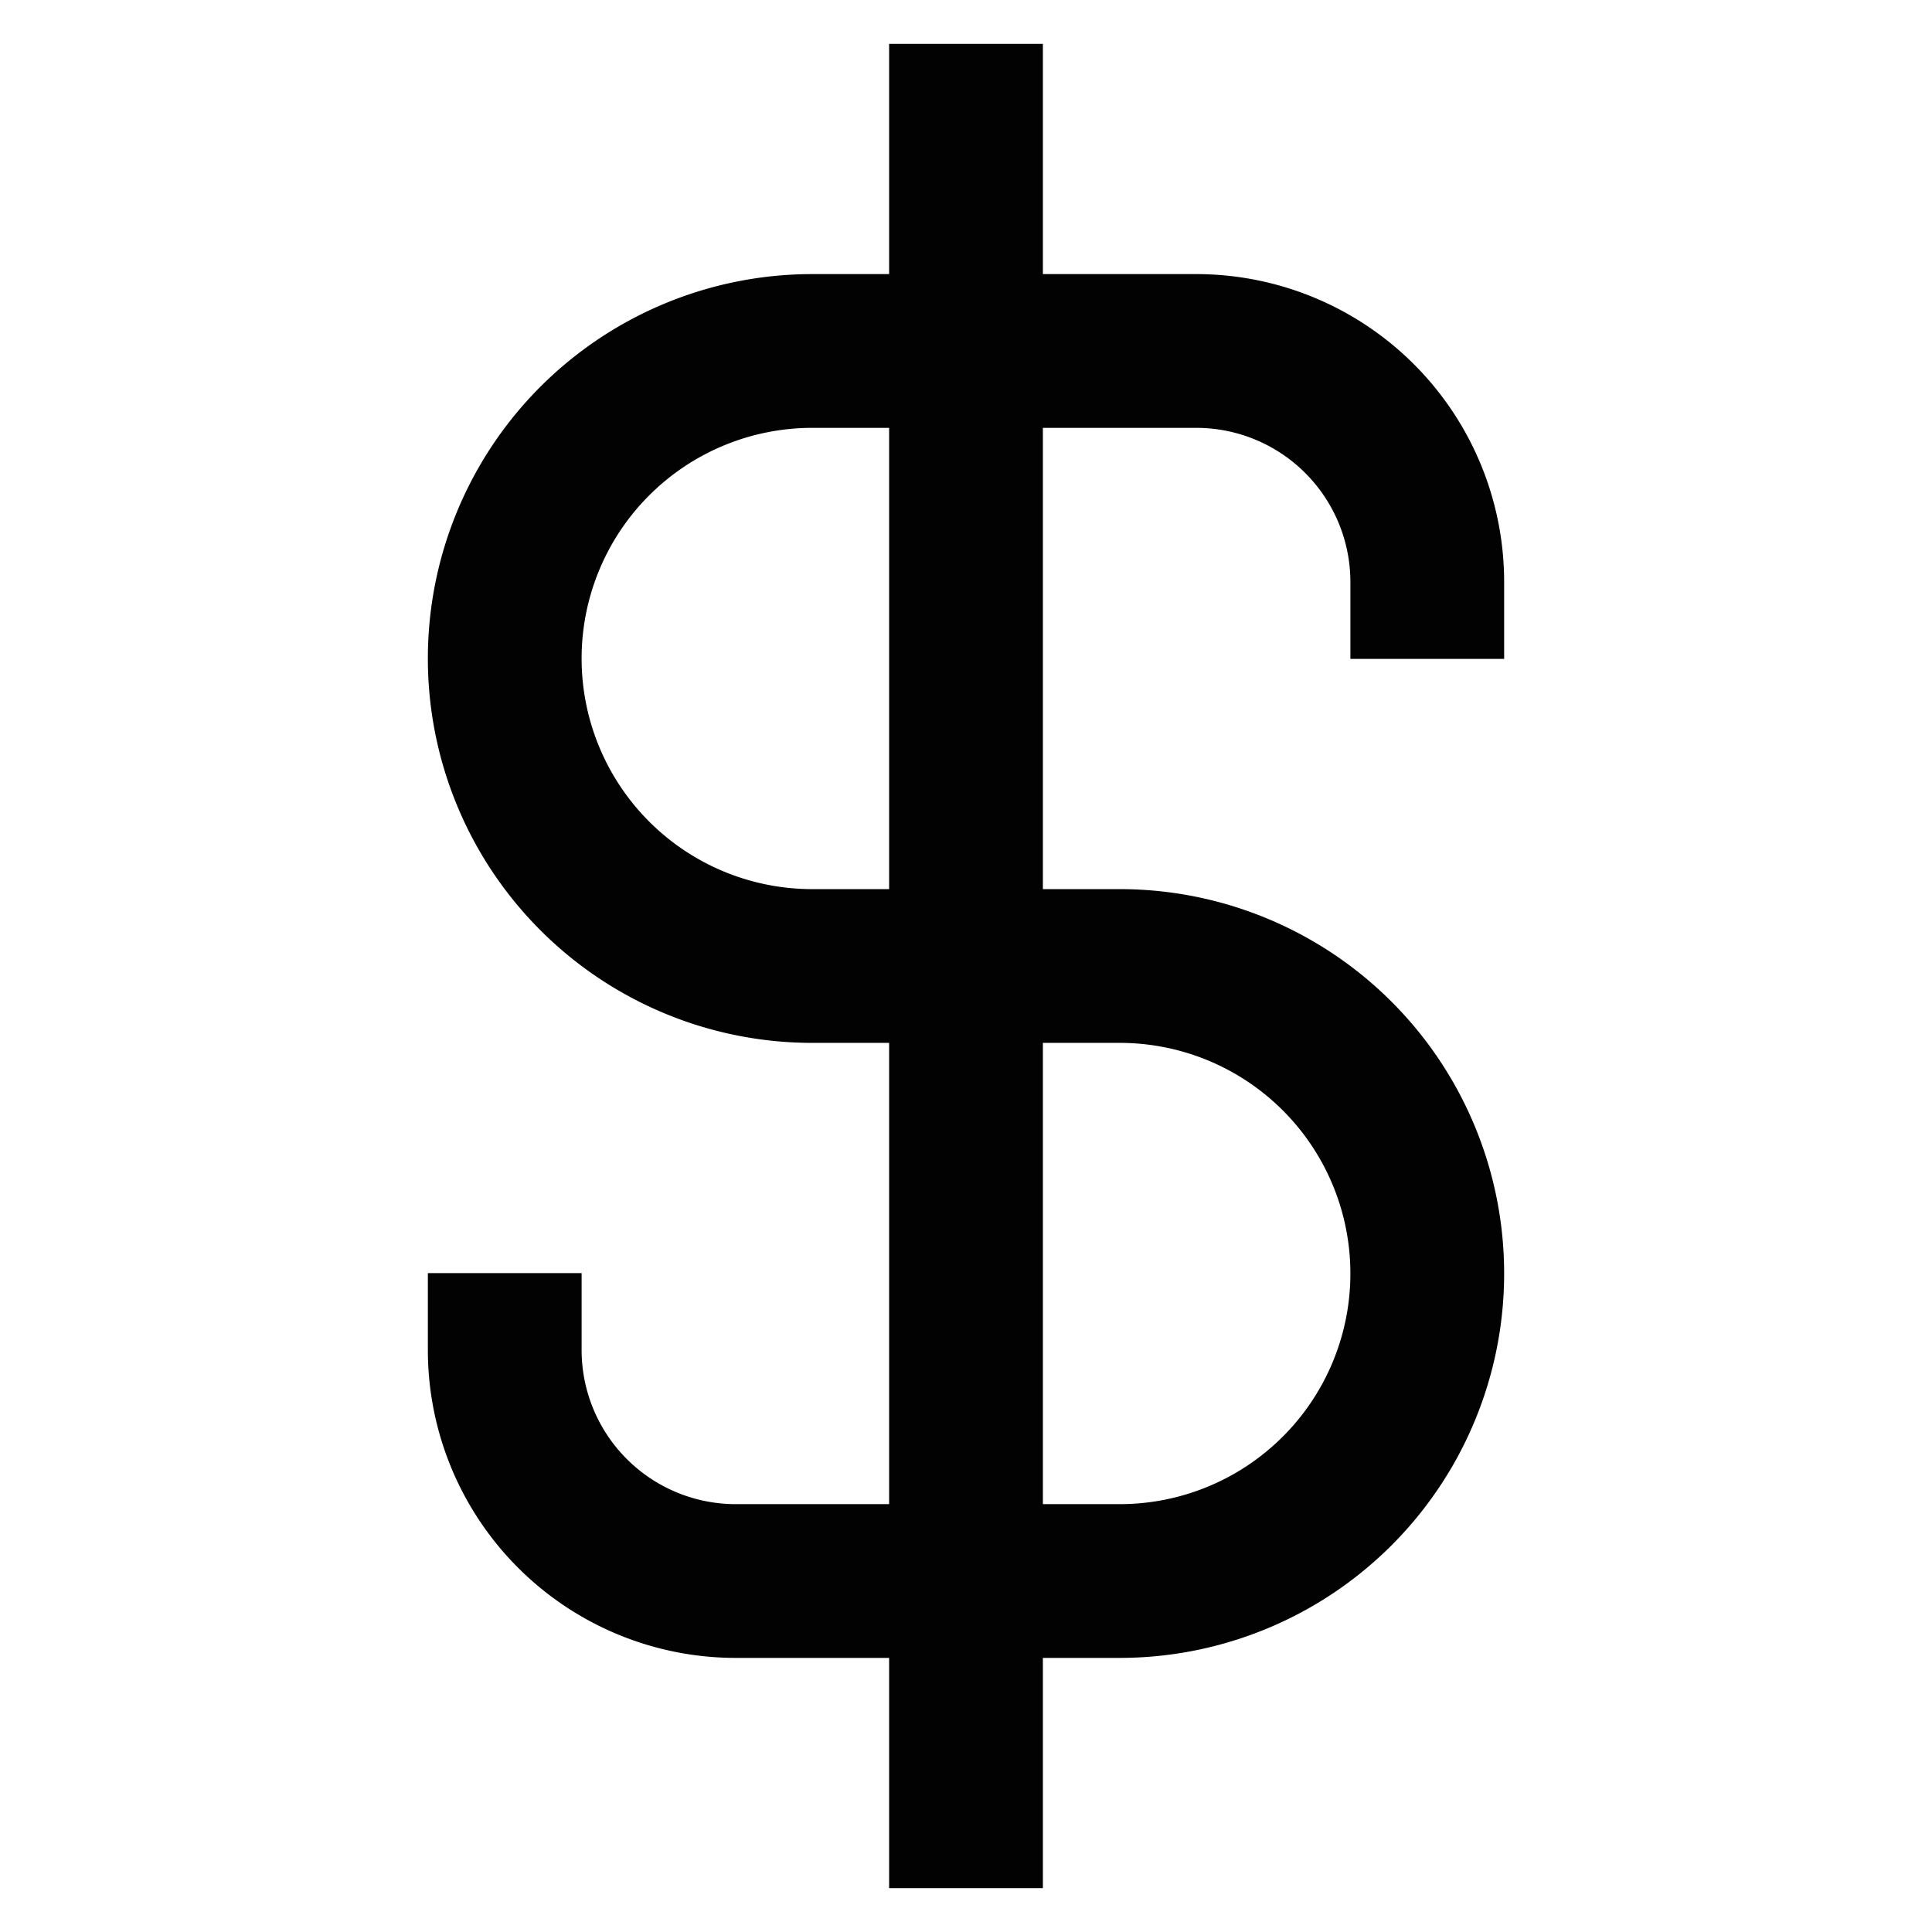 <?xml version="1.0" encoding="utf-8"?>
<!-- Uploaded to: SVG Repo, www.svgrepo.com, Generator: SVG Repo Mixer Tools -->
<svg width="800px" height="800px" viewBox="0 0 24 24" xmlns="http://www.w3.org/2000/svg">
<defs>
<style>.cls-1{fill:none;stroke:#020202;stroke-linecap:square;stroke-miterlimit:10;stroke-width:1.91px;}</style>
</defs>
<g id="dollar_3" data-name="dollar 3">
<polyline class="cls-1" points="12 22.5 12 19.64 12 4.36 12 1.5"/>
<path class="cls-1" d="M6.27,16.77h0a2.87,2.87,0,0,0,2.87,2.87h4.77a3.82,3.82,0,0,0,3.82-3.82h0A3.82,3.82,0,0,0,13.91,12H10.09A3.82,3.82,0,0,1,6.27,8.18h0a3.82,3.82,0,0,1,3.82-3.82h4.77a2.87,2.87,0,0,1,2.87,2.87h0"/>
</g>
</svg>